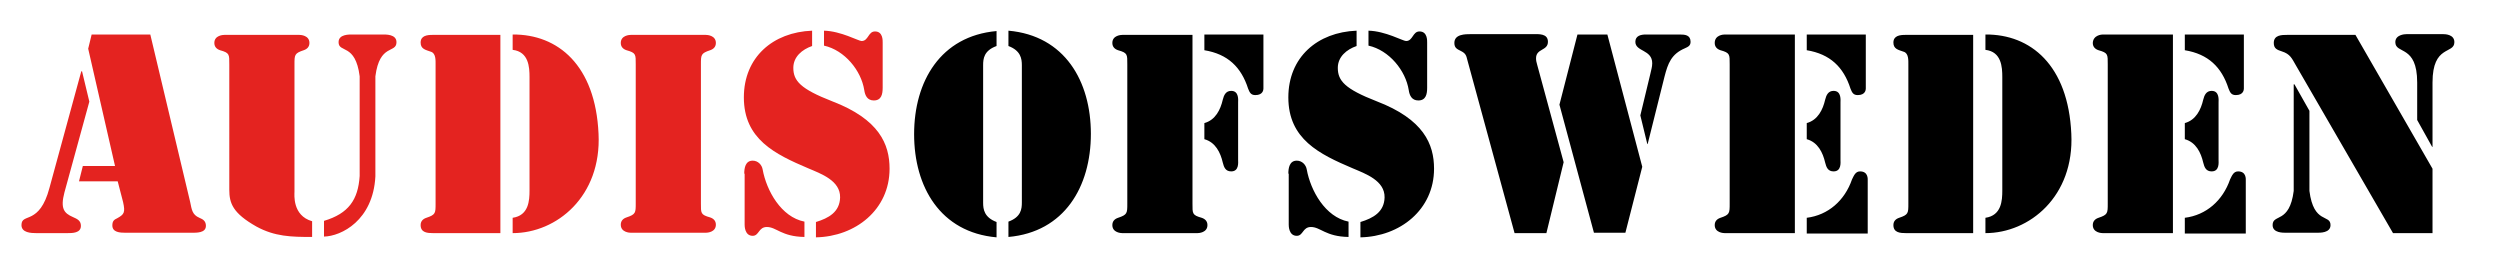 <svg xmlns="http://www.w3.org/2000/svg" baseProfile="tiny" viewBox="0 0 652 69.4"><path fill="#E42320" d="M23.3 26.5l-6.5 23.7c-1.1 4.2-.1 5.4 2.2 6.4 1.1.5 2.1.9 2.1 2.3 0 1.9-2.2 1.9-3.6 1.9h-8c-1.4 0-3.9-.1-3.9-2.1 0-1.7 1.2-1.6 2.7-2.4 1.5-.8 3.3-2.4 4.6-7.3l8.3-30.4h.2l1.9 7.9zm7.4 20.8H20.6l1-4H30l-7-30.6.9-3.7h15.3l10.4 43.7c.4 1.9.5 3.3 2.4 4.1 1 .4 1.7.9 1.7 2.1 0 1.9-2.5 1.8-3.8 1.8H32.7c-1.4 0-3.4-.1-3.4-1.9 0-1.1.4-1.5 1.3-1.9 1.8-1 2.1-1.5 1.5-4.2l-1.4-5.4zm50.7 14.5c-5.5 0-9.7-.1-14.5-2.7-6.2-3.5-7.1-6.1-7.1-9.6V16.8c0-2.6.1-3-2.4-3.7-.9-.3-1.5-.9-1.5-1.9 0-2 2.3-2.1 2.6-2.1h19.6c.3 0 2.6.1 2.6 2.1 0 1-.6 1.6-1.5 1.9-2.4.8-2.4 1.2-2.4 3.7V50c0 .7-.6 6.2 4.6 7.7v4.1zm12.4-41.9c-1.1-8.7-5.5-6-5.5-8.9 0-2.1 2.8-2 3.6-2h7.9c.8 0 3.6-.1 3.6 2 0 3-4.4.3-5.5 8.9V46c-.6 11.5-8.9 15.6-13.4 15.7v-4.1c6.4-1.9 8.9-5.5 9.3-11.7v-26zm36.8 40.9H113c-1.5 0-3.3-.1-3.3-2.1 0-1 .6-1.6 1.5-1.9 2.4-.8 2.4-1.2 2.4-3.7V16.8c0-1 .1-2.9-1.2-3.3-1.4-.5-2.7-.7-2.7-2.4 0-1.8 1.7-2 3.1-2h17.7v51.7zM133.7 9c11.8-.1 21.6 8 22.4 25.9.8 16.3-10.9 25.9-22.4 25.9v-4c4.2-.6 4.4-4.5 4.4-7.1V20.1c0-2.6-.2-6.6-4.4-7.1V9zm49.1 44c0 2.6-.1 3 2.4 3.7.9.3 1.5.9 1.5 1.9 0 2-2.3 2.1-2.6 2.1h-19.6c-.3 0-2.6-.1-2.6-2.1 0-1 .6-1.6 1.5-1.9 2.4-.8 2.4-1.2 2.4-3.7V16.8c0-2.6.1-3-2.4-3.7-.9-.3-1.5-.9-1.5-1.9 0-2 2.3-2.1 2.6-2.1h19.6c.3 0 2.6.1 2.6 2.1 0 1-.6 1.6-1.5 1.9-2.4.8-2.4 1.2-2.4 3.7V53zm29-41c-2.6.9-4.9 2.8-4.9 5.7 0 3.4 1.9 5.5 10.1 8.7 12.3 4.7 15 11.2 15 17.6 0 10.7-8.9 17.7-19.2 17.9v-4c3.3-1 6.2-2.6 6.3-6.4.1-4.4-5-6.2-8.3-7.6-8.7-3.7-16.8-7.6-16.8-18.5 0-10.5 7.6-17 17.8-17.4v4zm-17.7 33.3c0-1.5.3-3.4 2.2-3.4 1.4 0 2.4 1.1 2.6 2.3 1 5.5 4.8 12.4 10.9 13.6v4c-6-.1-7.3-2.6-9.8-2.6-2.2 0-2 2.3-3.7 2.3-2.1 0-2.1-2.6-2.1-2.9V45.3zm36.1-22.4c0 1.6-.3 3.3-2.3 3.3-1.7 0-2.3-1.3-2.5-2.7-.8-5.1-5.1-10.4-10.5-11.6V8c4.4.1 9 2.7 9.8 2.7 1.8 0 1.7-2.5 3.5-2.5 2.1 0 2 2.4 2 2.9v11.8z"/><path d="M259.9 12c-3.3 1.2-3.5 3.3-3.5 5v35.9c0 1.7.3 3.8 3.5 5v4c-14.7-1.3-21.5-13.2-21.5-26.9 0-13.8 6.9-25.6 21.5-26.9V12zm3.1 45.8c3.3-1.2 3.5-3.3 3.5-5V17c0-1.7-.3-3.8-3.5-5V8c14.7 1.3 21.5 13.2 21.5 26.9 0 13.8-6.9 25.6-21.5 26.9v-4zm31-41c0-2.6.1-3-2.4-3.7-.9-.3-1.5-.9-1.5-1.9 0-2 2.3-2.1 2.6-2.1H311v44c0 2.6-.1 3 2.4 3.7.9.3 1.5.9 1.5 1.9 0 2-2.3 2.1-2.6 2.1h-19.6c-.3 0-2.6-.1-2.6-2.1 0-1 .6-1.6 1.5-1.9 2.4-.8 2.4-1.2 2.4-3.7V16.8zM314.1 9h15.4v14.1c0 .3-.1 1.7-2.1 1.7-1.2 0-1.5-.7-1.9-1.7-1.8-5.6-5.3-9-11.4-10V9zm0 23.1c2.9-.8 4.2-3.5 4.8-6.1.3-1.2.8-2.3 2.2-2.3 2.1 0 1.8 2.5 1.8 3v15c0 .6.3 3-1.8 3-1.5 0-1.9-1.1-2.2-2.3-.6-2.6-1.9-5.3-4.8-6.1v-4.2zM353.8 12c-2.6.9-4.9 2.8-4.9 5.7 0 3.4 1.9 5.5 10.1 8.7 12.3 4.7 15 11.2 15 17.6 0 10.7-8.9 17.7-19.2 17.9v-4c3.3-1 6.2-2.6 6.3-6.4.1-4.4-5-6.2-8.3-7.6-8.7-3.7-16.8-7.6-16.8-18.5 0-10.5 7.6-17 17.8-17.4v4zM336 45.3c0-1.5.3-3.4 2.2-3.4 1.4 0 2.4 1.1 2.6 2.3 1 5.5 4.8 12.4 10.9 13.6v4c-6-.1-7.3-2.6-9.8-2.6-2.2 0-2 2.3-3.7 2.3-2.1 0-2.1-2.6-2.1-2.9V45.3zm36.2-22.4c0 1.6-.3 3.3-2.3 3.3-1.7 0-2.3-1.3-2.5-2.7-.8-5.1-5.1-10.4-10.5-11.6V8c4.4.1 9 2.7 9.8 2.7 1.8 0 1.7-2.5 3.5-2.5 2.1 0 2 2.4 2 2.9v11.8zm31.1 37.9H395l-12.3-45.1c-.3-1.3-.5-1.8-1.7-2.4-1-.5-1.7-.8-1.7-2.1 0-2.3 2.8-2.3 4.4-2.3h16.1c1.5 0 3.9-.2 3.9 2 0 2.4-3.1 1.7-3.1 4.3 0 .6.1 1 .3 1.7l6.9 25.4-4.5 18.5zM419.2 9l9.1 34.5-4.4 17.2h-8.2l-9-33.4L411.4 9h7.8zm8.6 21.1l2.6-10.8c.2-1 .5-1.8.5-2.8 0-3.6-4.4-3-4.4-5.6 0-1.6 1.5-1.9 2.7-1.9h8.9c1.3 0 2.8.1 2.8 1.9 0 1-.6 1.3-1.5 1.7-3.5 1.5-4.4 3.9-5.3 7.4l-4.4 17.6-.1-.1-1.8-7.4zm22-21.1h18.3v51.8h-18.3c-.3 0-2.6-.1-2.6-2.1 0-1 .6-1.6 1.5-1.9 2.4-.8 2.4-1.2 2.4-3.7V16.8c0-2.6.1-3-2.4-3.7-.9-.3-1.5-.9-1.5-1.9 0-2.1 2.3-2.2 2.6-2.2zm21.4 0h15.4v14.1c0 .3-.1 1.7-2.1 1.7-1.2 0-1.5-.7-1.9-1.7-1.8-5.6-5.3-9-11.4-10V9zm0 23.1c2.9-.8 4.2-3.5 4.8-6.1.3-1.2.8-2.3 2.2-2.3 2.1 0 1.8 2.5 1.8 3v15c0 .6.3 3-1.8 3-1.5 0-1.9-1.1-2.2-2.3-.6-2.6-1.9-5.3-4.8-6.1v-4.2zm0 24.7c5.6-.7 9.9-4.5 11.8-10 .5-1 .9-2.1 2.1-2.1 2.2 0 2 2.1 2 2.4v13.8h-15.9v-4.1zm43.5 4h-17.6c-1.5 0-3.3-.1-3.3-2.1 0-1 .6-1.6 1.5-1.9 2.4-.8 2.4-1.2 2.4-3.7V16.8c0-1 .1-2.9-1.2-3.3-1.4-.5-2.7-.7-2.7-2.4 0-1.8 1.7-2 3.1-2h17.7v51.7zM517.8 9c11.8-.1 21.6 8 22.4 25.9.8 16.3-10.9 25.9-22.4 25.9v-4c4.2-.6 4.4-4.5 4.4-7.1V20.1c0-2.6-.2-6.6-4.4-7.1V9zm30.6 0h18.3v51.8h-18.3c-.3 0-2.6-.1-2.6-2.1 0-1 .6-1.6 1.5-1.9 2.4-.8 2.4-1.2 2.4-3.7V16.8c0-2.6.1-3-2.4-3.7-.9-.3-1.5-.9-1.5-1.9.1-2.1 2.4-2.2 2.6-2.2zm21.4 0h15.4v14.1c0 .3-.1 1.7-2.1 1.7-1.2 0-1.5-.7-1.9-1.7-1.8-5.6-5.3-9-11.4-10V9zm0 23.1c2.9-.8 4.2-3.5 4.8-6.1.3-1.2.8-2.3 2.2-2.3 2.1 0 1.8 2.5 1.8 3v15c0 .6.3 3-1.8 3-1.5 0-1.9-1.1-2.2-2.3-.6-2.6-1.9-5.3-4.8-6.1v-4.2zm0 24.7c5.6-.7 9.9-4.5 11.8-10 .5-1 .9-2.1 2.1-2.1 2.2 0 2 2.1 2 2.4v13.8h-15.9v-4.1zM598.3 22h.1l3.9 6.9v20.9c1.1 8.7 5.5 6 5.5 8.9 0 2.1-2.8 2-3.6 2h-7.9c-.8 0-3.6.1-3.6-2 0-3 4.4-.3 5.5-8.9V22zm36.1 22v16.8h-10.3l-25.3-43.7c-1.1-1.9-1.5-3-3.7-3.7-1.2-.4-2.1-.7-2.1-2.2 0-2.1 2.1-2.1 3.5-2.1h17.8L634.4 44zm-4-22.5c0-9.9-5.7-7.3-5.7-10.5 0-1.9 2.3-2.1 3-2.1h9.4c.7 0 3 .1 3 2.1 0 3.2-5.7.6-5.7 10.5v16.8h-.1l-3.9-7v-9.8z"/></svg>
